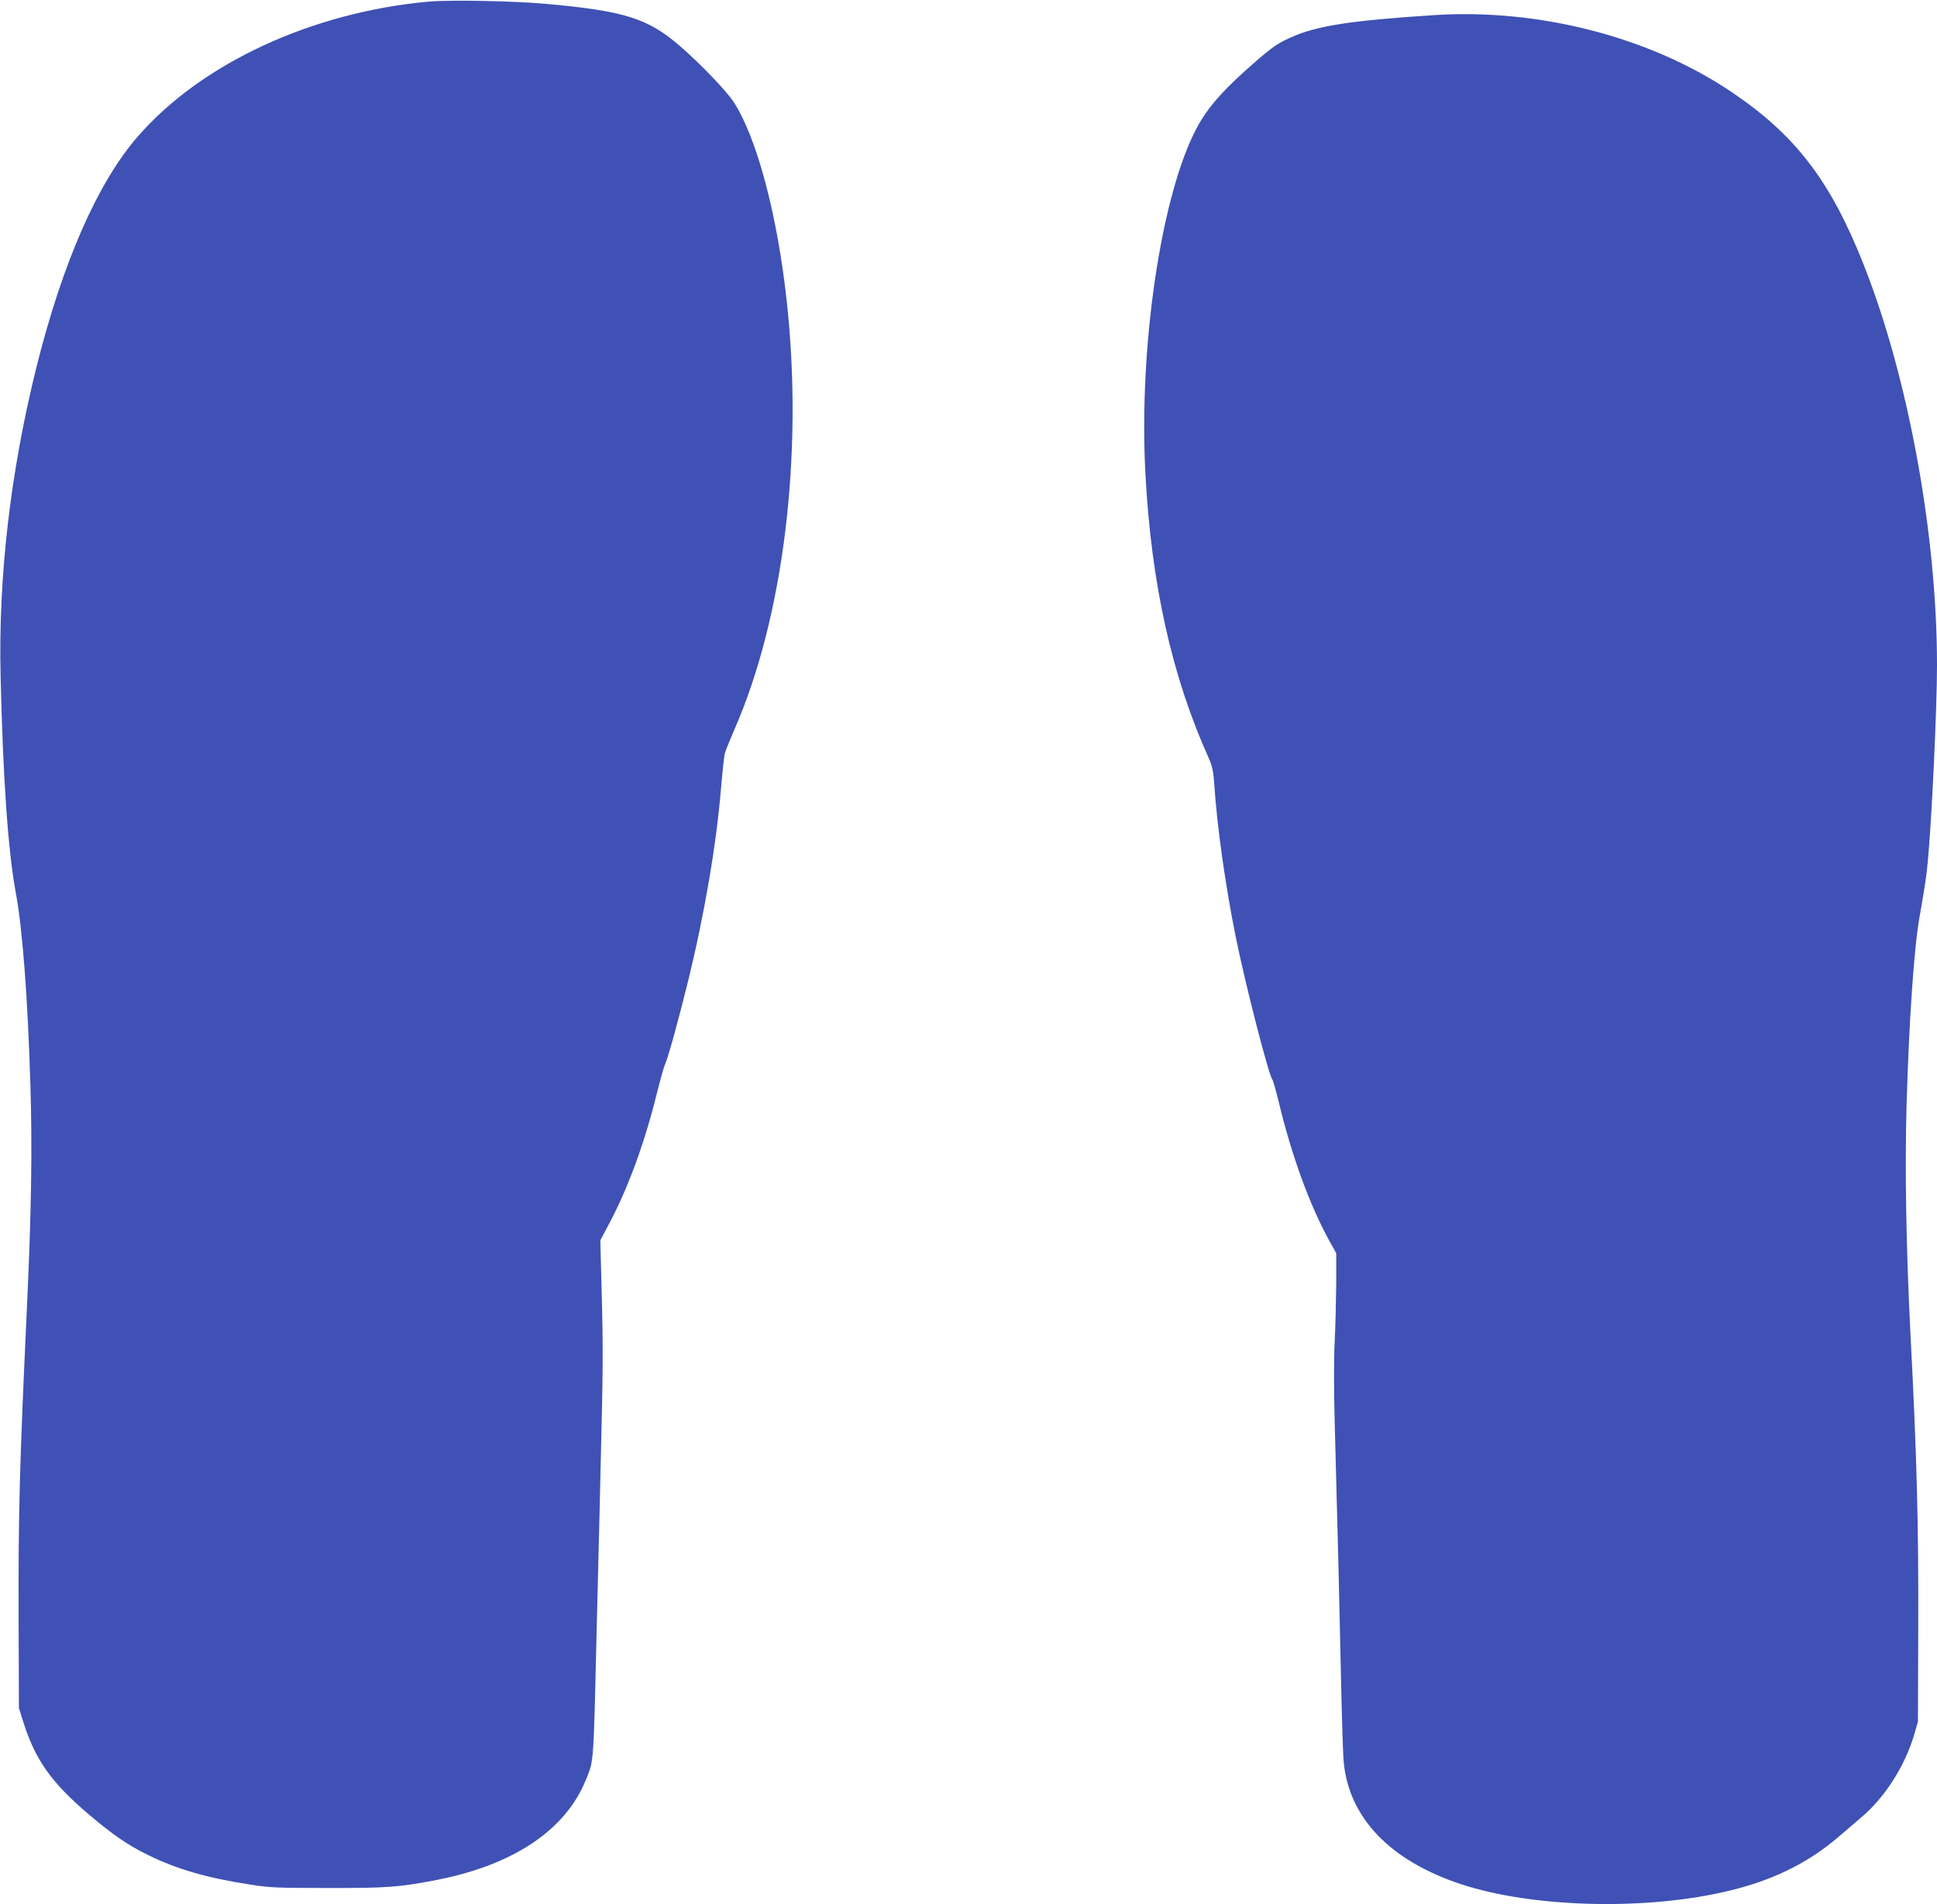 <?xml version="1.0" standalone="no"?>
<!DOCTYPE svg PUBLIC "-//W3C//DTD SVG 20010904//EN"
 "http://www.w3.org/TR/2001/REC-SVG-20010904/DTD/svg10.dtd">
<svg version="1.0" xmlns="http://www.w3.org/2000/svg"
 width="1280pt" height="1258pt" viewBox="0 0 1280 1258"
 preserveAspectRatio="xMidYMid meet">
<g transform="translate(0,1258) scale(0.1,-0.1)"
fill="#3f51b5" stroke="none">
<path d="M2830 12569 c-769 -70 -1496 -406 -1917 -888 -267 -305 -499 -834
-672 -1526 -172 -692 -253 -1387 -237 -2045 16 -681 49 -1150 101 -1432 44
-238 78 -686 96 -1268 13 -420 6 -842 -22 -1445 -50 -1076 -58 -1364 -56
-2080 l2 -590 28 -89 c79 -252 185 -403 435 -615 157 -133 257 -202 386 -265
194 -96 392 -153 676 -197 130 -21 183 -23 510 -23 395 -1 481 5 730 54 504
99 846 329 980 657 56 139 51 69 75 1083 9 344 20 807 25 1030 15 598 16 741
6 1115 l-9 340 61 115 c124 235 232 530 311 850 23 91 47 179 55 196 20 43 86
281 151 544 108 437 189 908 220 1285 9 105 20 206 24 225 5 19 34 91 64 160
325 741 457 1817 346 2830 -63 577 -200 1089 -354 1321 -48 71 -212 243 -343
357 -217 191 -374 241 -912 288 -211 18 -624 26 -760 13z"/>
<path d="M9475 12480 c-556 -36 -778 -71 -949 -149 -82 -37 -117 -61 -228
-157 -210 -182 -313 -298 -387 -434 -237 -441 -387 -1446 -342 -2290 39 -728
175 -1340 419 -1880 23 -53 30 -85 36 -170 18 -277 74 -676 142 -1010 62 -308
217 -912 242 -943 5 -7 24 -73 42 -147 85 -355 205 -684 336 -921 l44 -79 0
-198 c-1 -108 -5 -280 -10 -382 -6 -114 -6 -321 0 -540 24 -905 30 -1139 40
-1620 6 -283 14 -560 19 -616 32 -372 306 -659 779 -814 461 -151 1182 -173
1722 -53 315 69 560 187 772 369 46 40 115 99 154 132 150 128 281 333 342
537 l26 90 2 590 c3 701 -9 1159 -51 1965 -29 571 -38 1096 -26 1524 17 565
49 1035 87 1246 35 201 43 251 53 355 26 274 61 1011 61 1300 0 863 -189 1897
-482 2640 -221 561 -454 865 -883 1152 -537 360 -1270 548 -1960 503z"/>
</g>
</svg>

